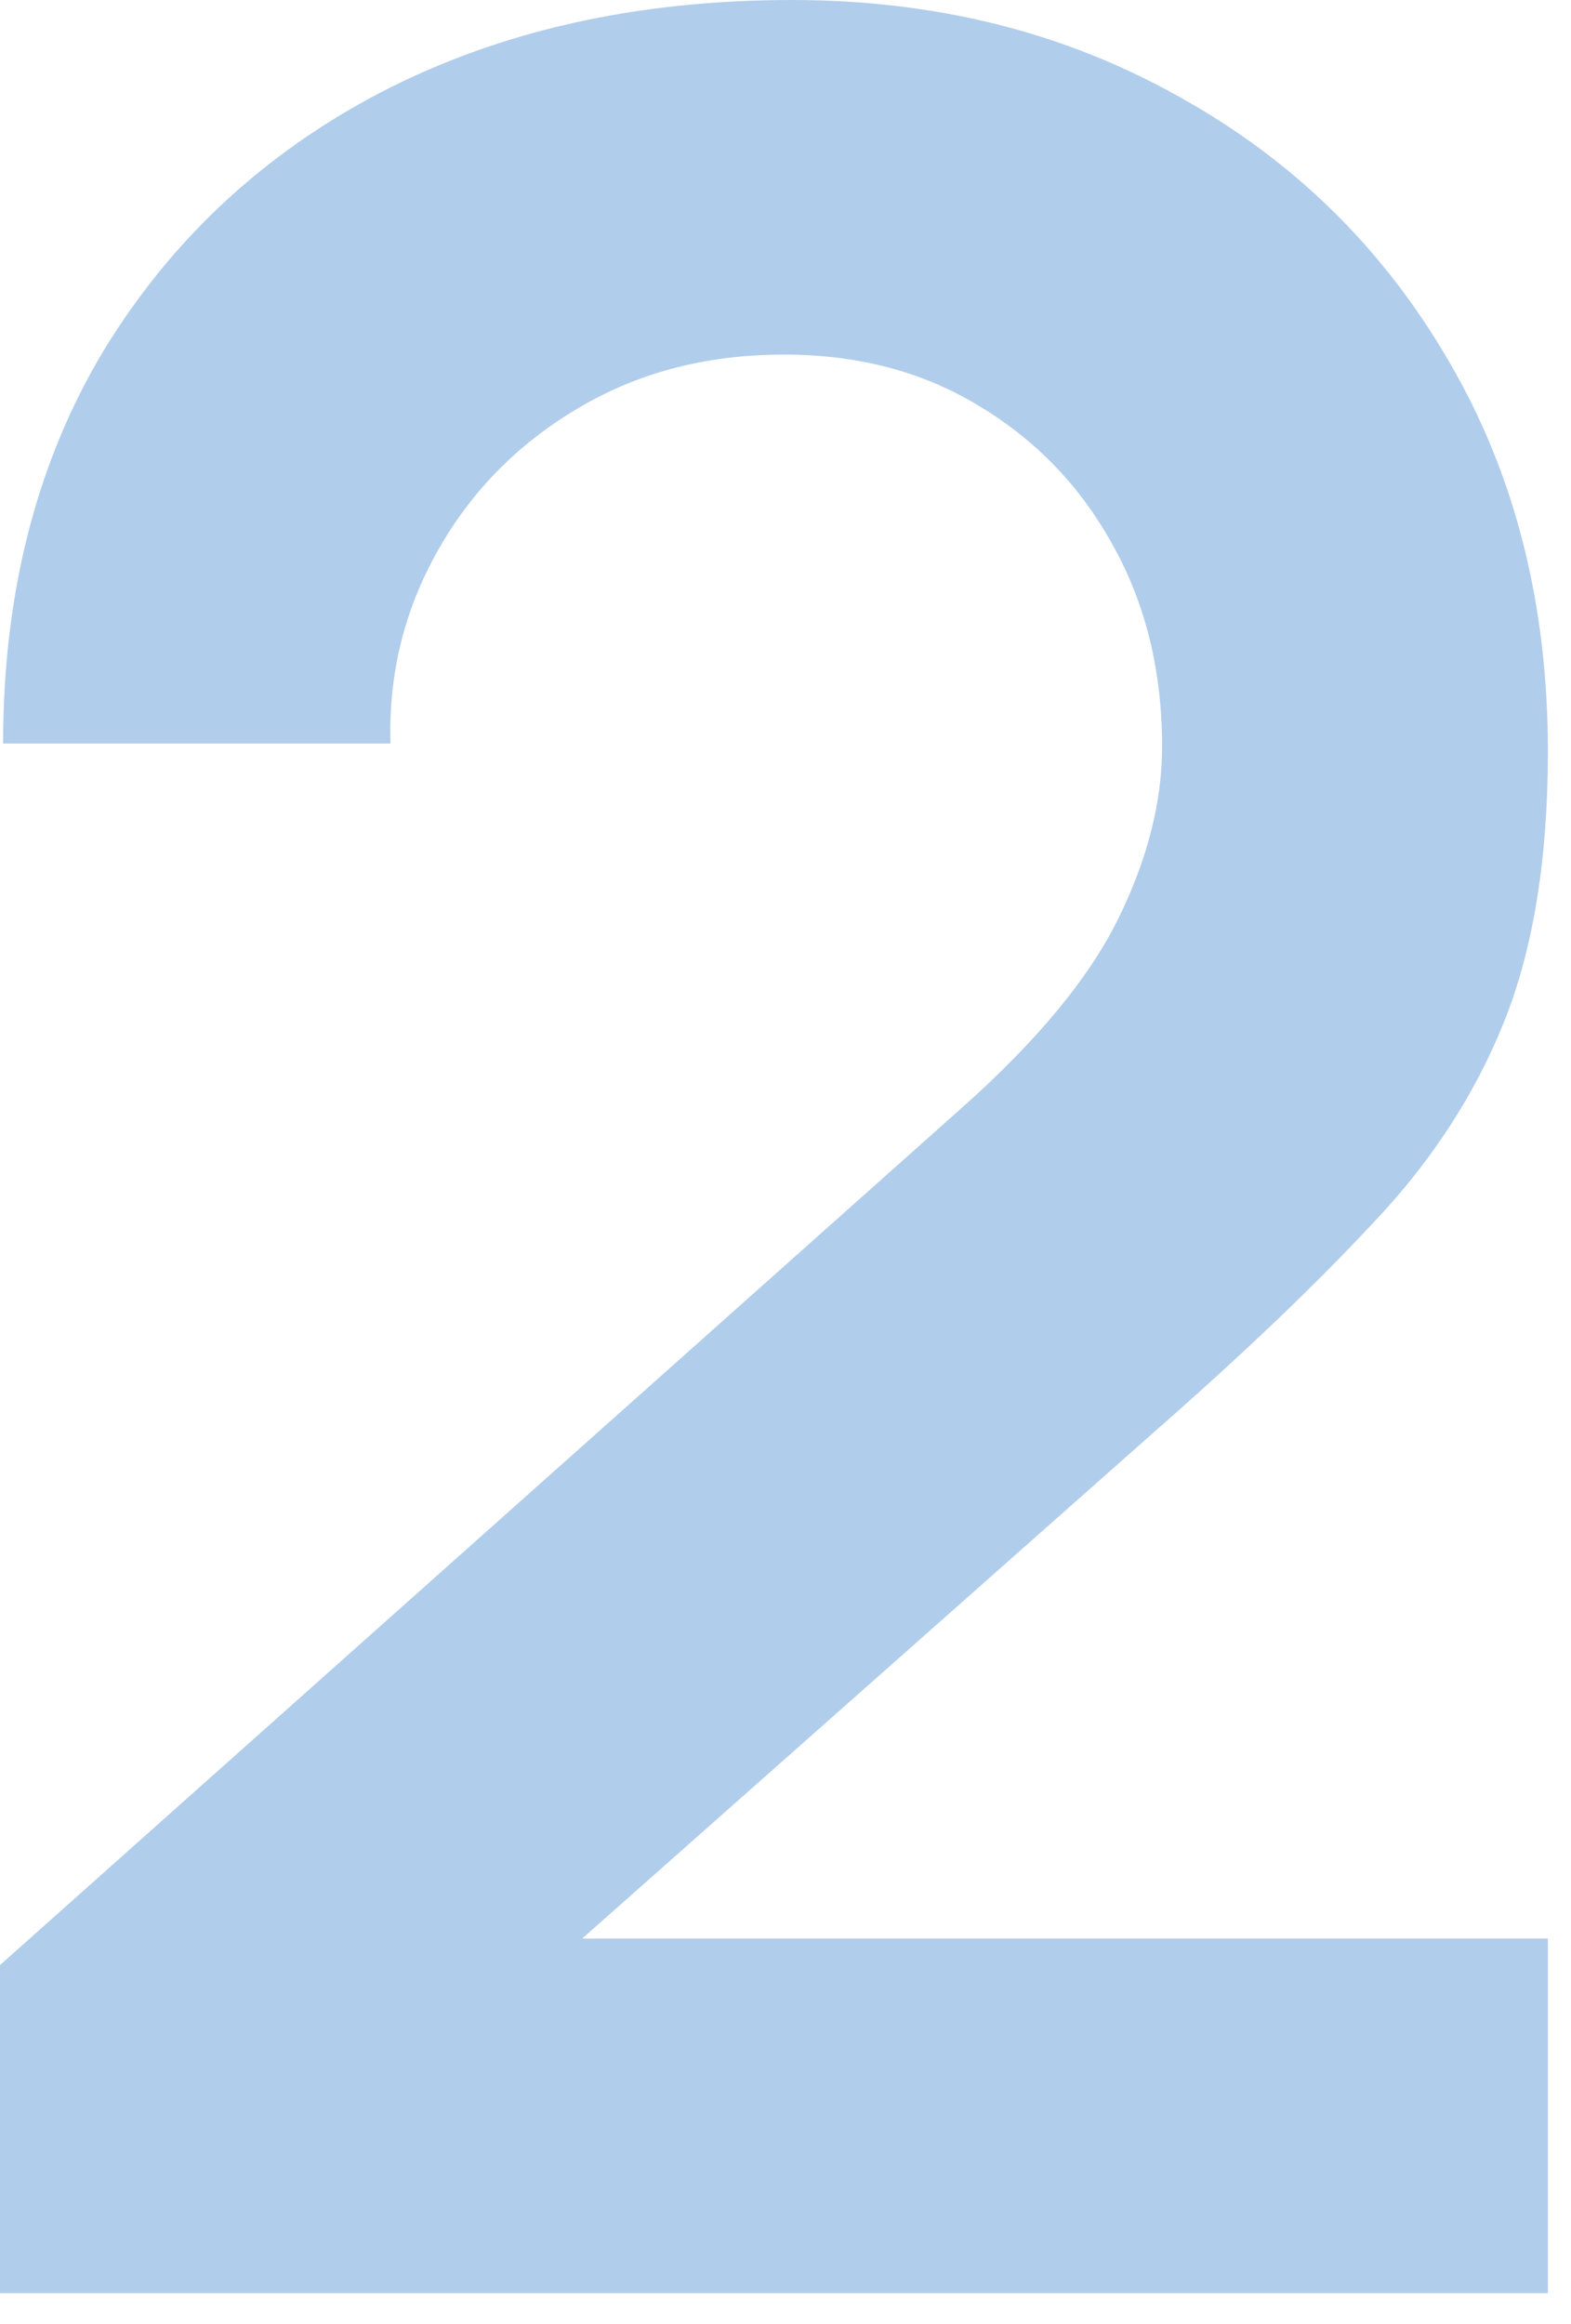 <?xml version="1.0" encoding="utf-8"?>
<svg xmlns="http://www.w3.org/2000/svg" fill="none" height="100%" overflow="visible" preserveAspectRatio="none" style="display: block;" viewBox="0 0 48 71" width="100%">
<path d="M0 70.058V60.036L29.398 33.836C31.688 31.8 33.279 29.875 34.17 28.061C35.061 26.248 35.506 24.498 35.506 22.812C35.506 20.521 35.013 18.485 34.027 16.703C33.041 14.89 31.672 13.458 29.923 12.408C28.205 11.358 26.216 10.833 23.957 10.833C21.571 10.833 19.455 11.39 17.61 12.504C15.796 13.585 14.381 15.033 13.363 16.846C12.345 18.66 11.867 20.617 11.931 22.716H0.095C0.095 18.135 1.114 14.142 3.15 10.738C5.218 7.334 8.049 4.693 11.645 2.816C15.271 0.939 19.455 0 24.196 0C28.586 0 32.532 0.986 36.031 2.959C39.531 4.9 42.283 7.604 44.288 11.072C46.292 14.508 47.294 18.469 47.294 22.955C47.294 26.232 46.849 28.984 45.958 31.211C45.067 33.438 43.731 35.49 41.949 37.368C40.199 39.245 38.02 41.329 35.411 43.619L14.556 62.088L13.506 59.225H47.294V70.058H0Z" fill="#3C82CF" fill-opacity="0.4" id="2"/>
</svg>